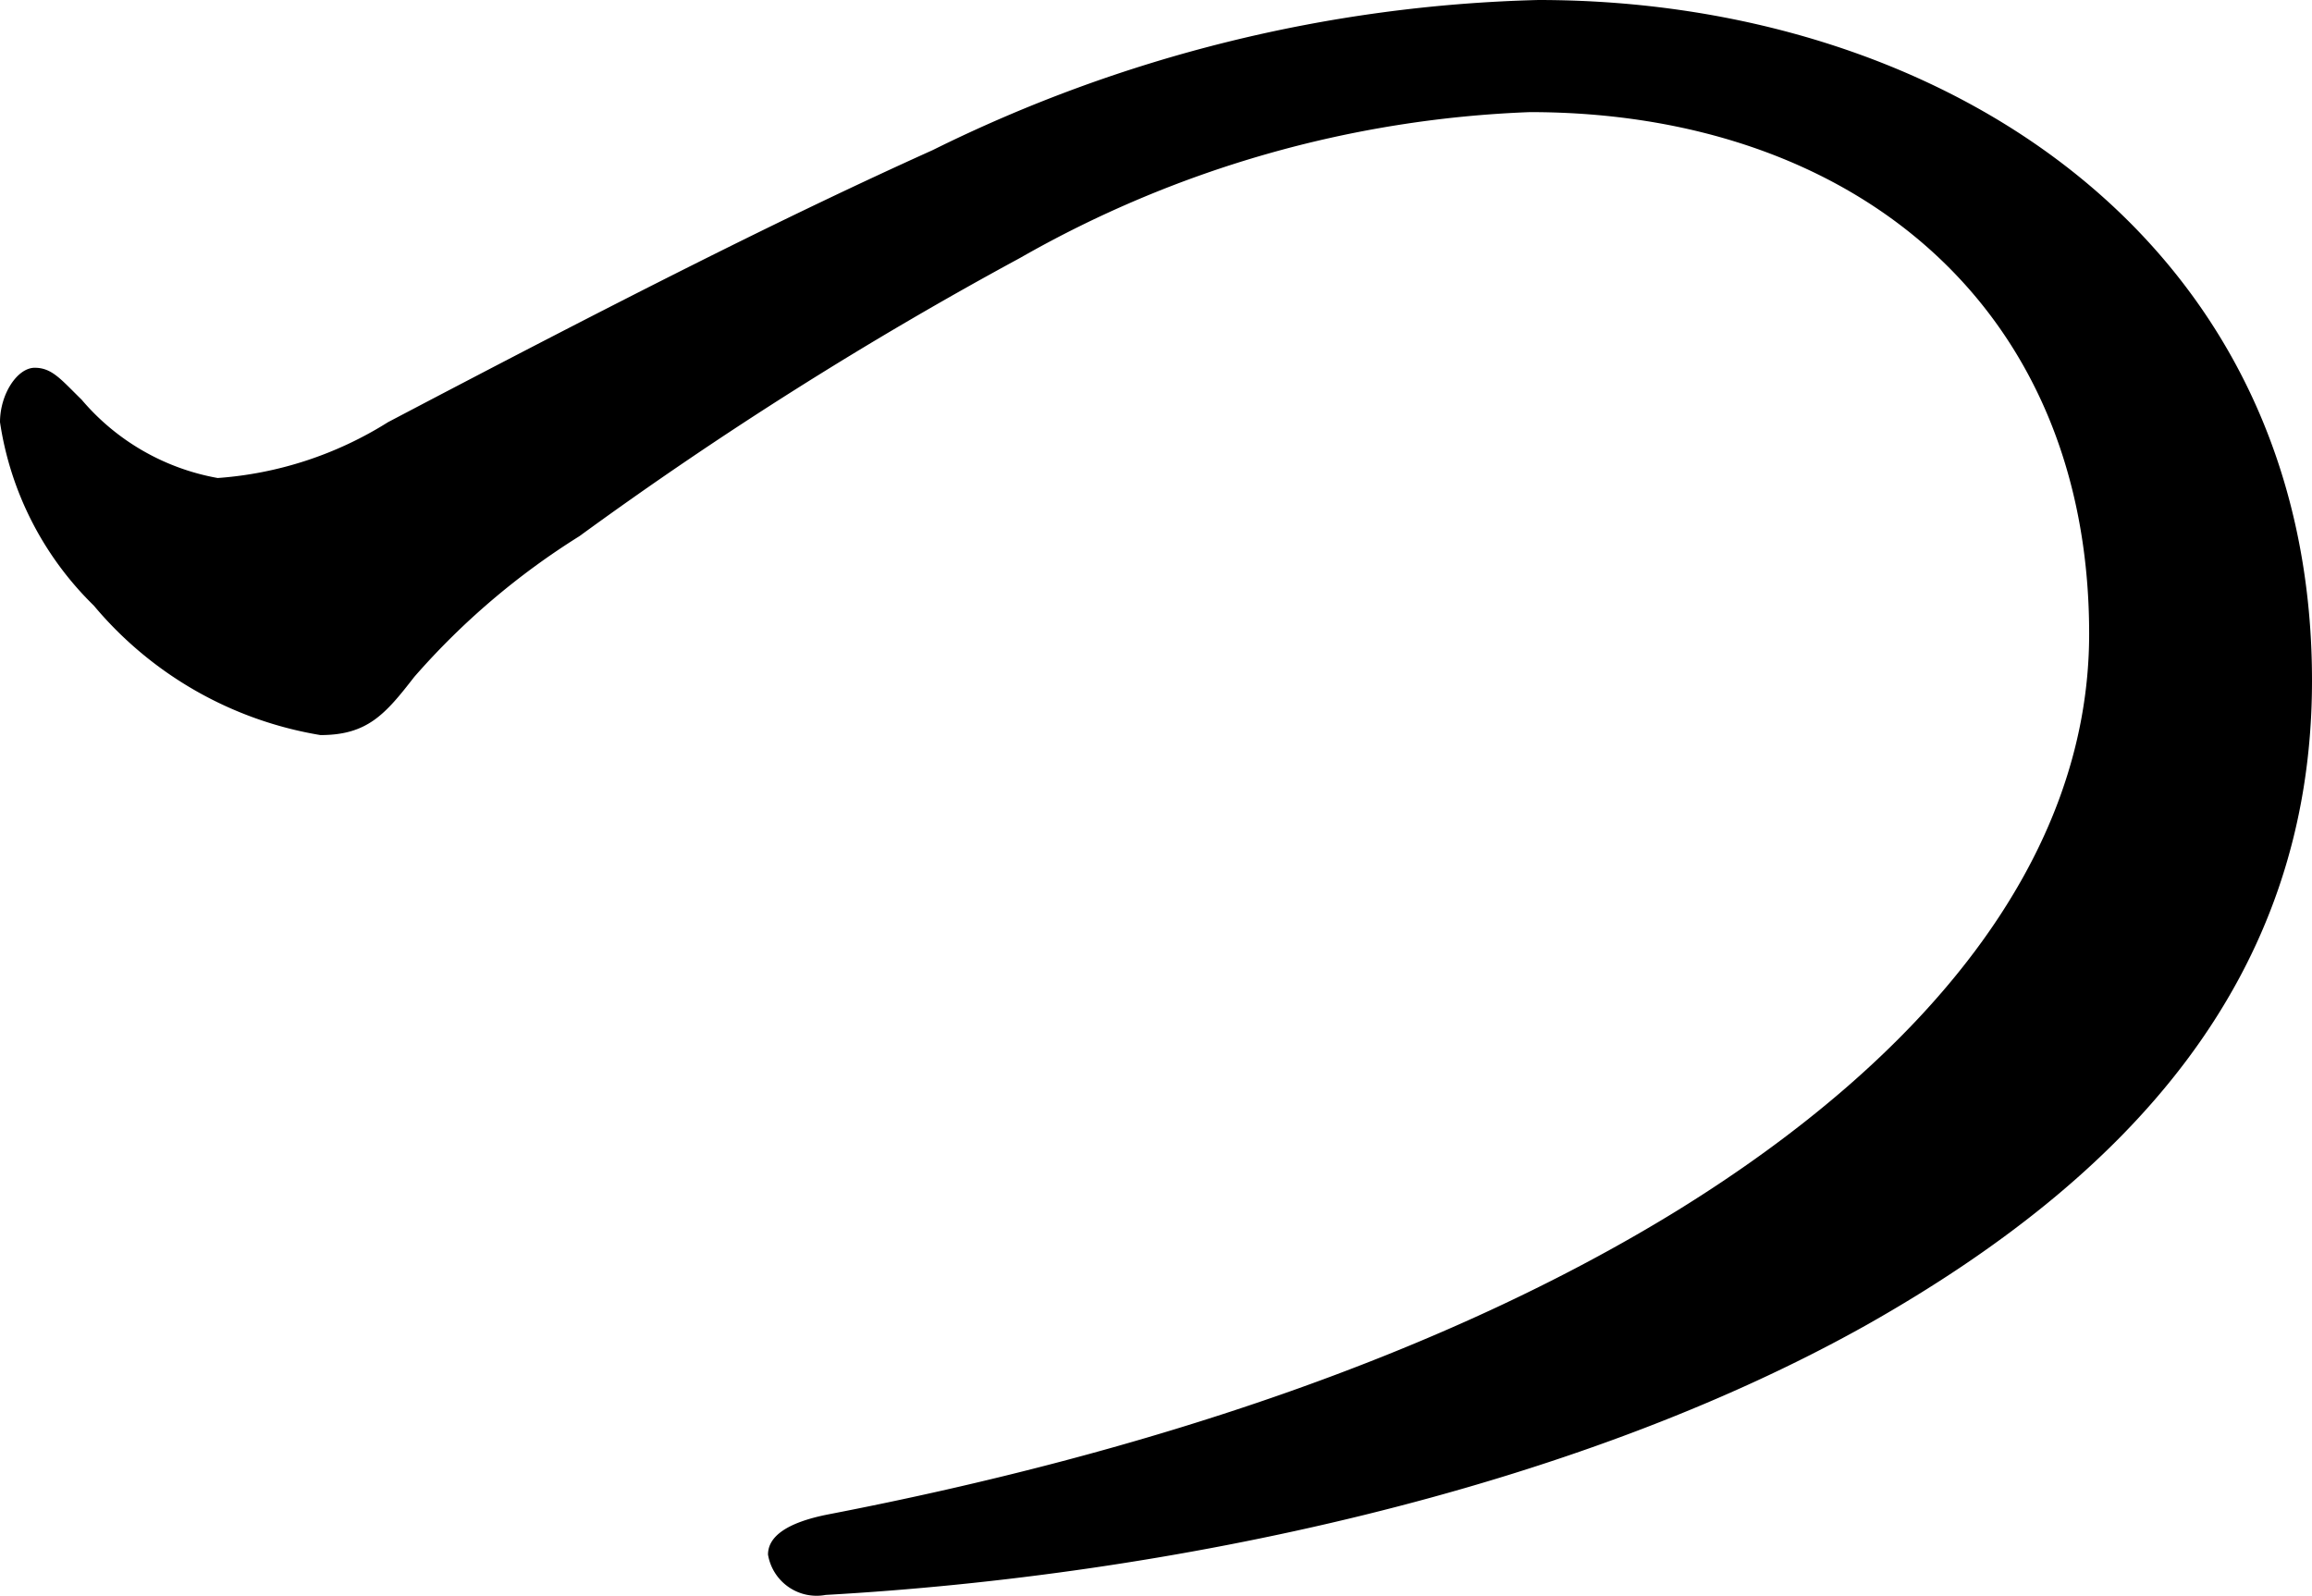<svg xmlns="http://www.w3.org/2000/svg" viewBox="0 0 49.28 34.03"><title>6</title><g id="レイヤー_2" data-name="レイヤー 2"><g id="_レイヤー_" data-name="&lt;レイヤー&gt;"><path d="M49.28,14.51c0,6.42-4,10.62-9.45,13.71C33.47,31.8,24.89,33.59,17.6,34a1.05,1.05,0,0,1-1.23-.86c0-.37.37-.68,1.3-.86,6.73-1.3,13.09-3.4,18.09-6.48,5.19-3.21,8.77-7.41,8.77-12.29,0-7-5.06-11.12-11.92-11.12A23.7,23.7,0,0,0,21.74,5.5a83,83,0,0,0-9.39,5.93,15.74,15.74,0,0,0-3.52,3c-.62.8-1,1.24-2,1.24A8,8,0,0,1,2,12.91,6.89,6.89,0,0,1,0,9C0,8.4.37,7.84.74,7.84s.56.25,1,.68a4.94,4.94,0,0,0,2.9,1.67A7.87,7.87,0,0,0,8.27,9c5.06-2.66,8.46-4.38,11.61-5.8A30.78,30.78,0,0,1,32.79,0C41.44,0,49.28,5.13,49.28,14.51Z"/></g></g></svg>